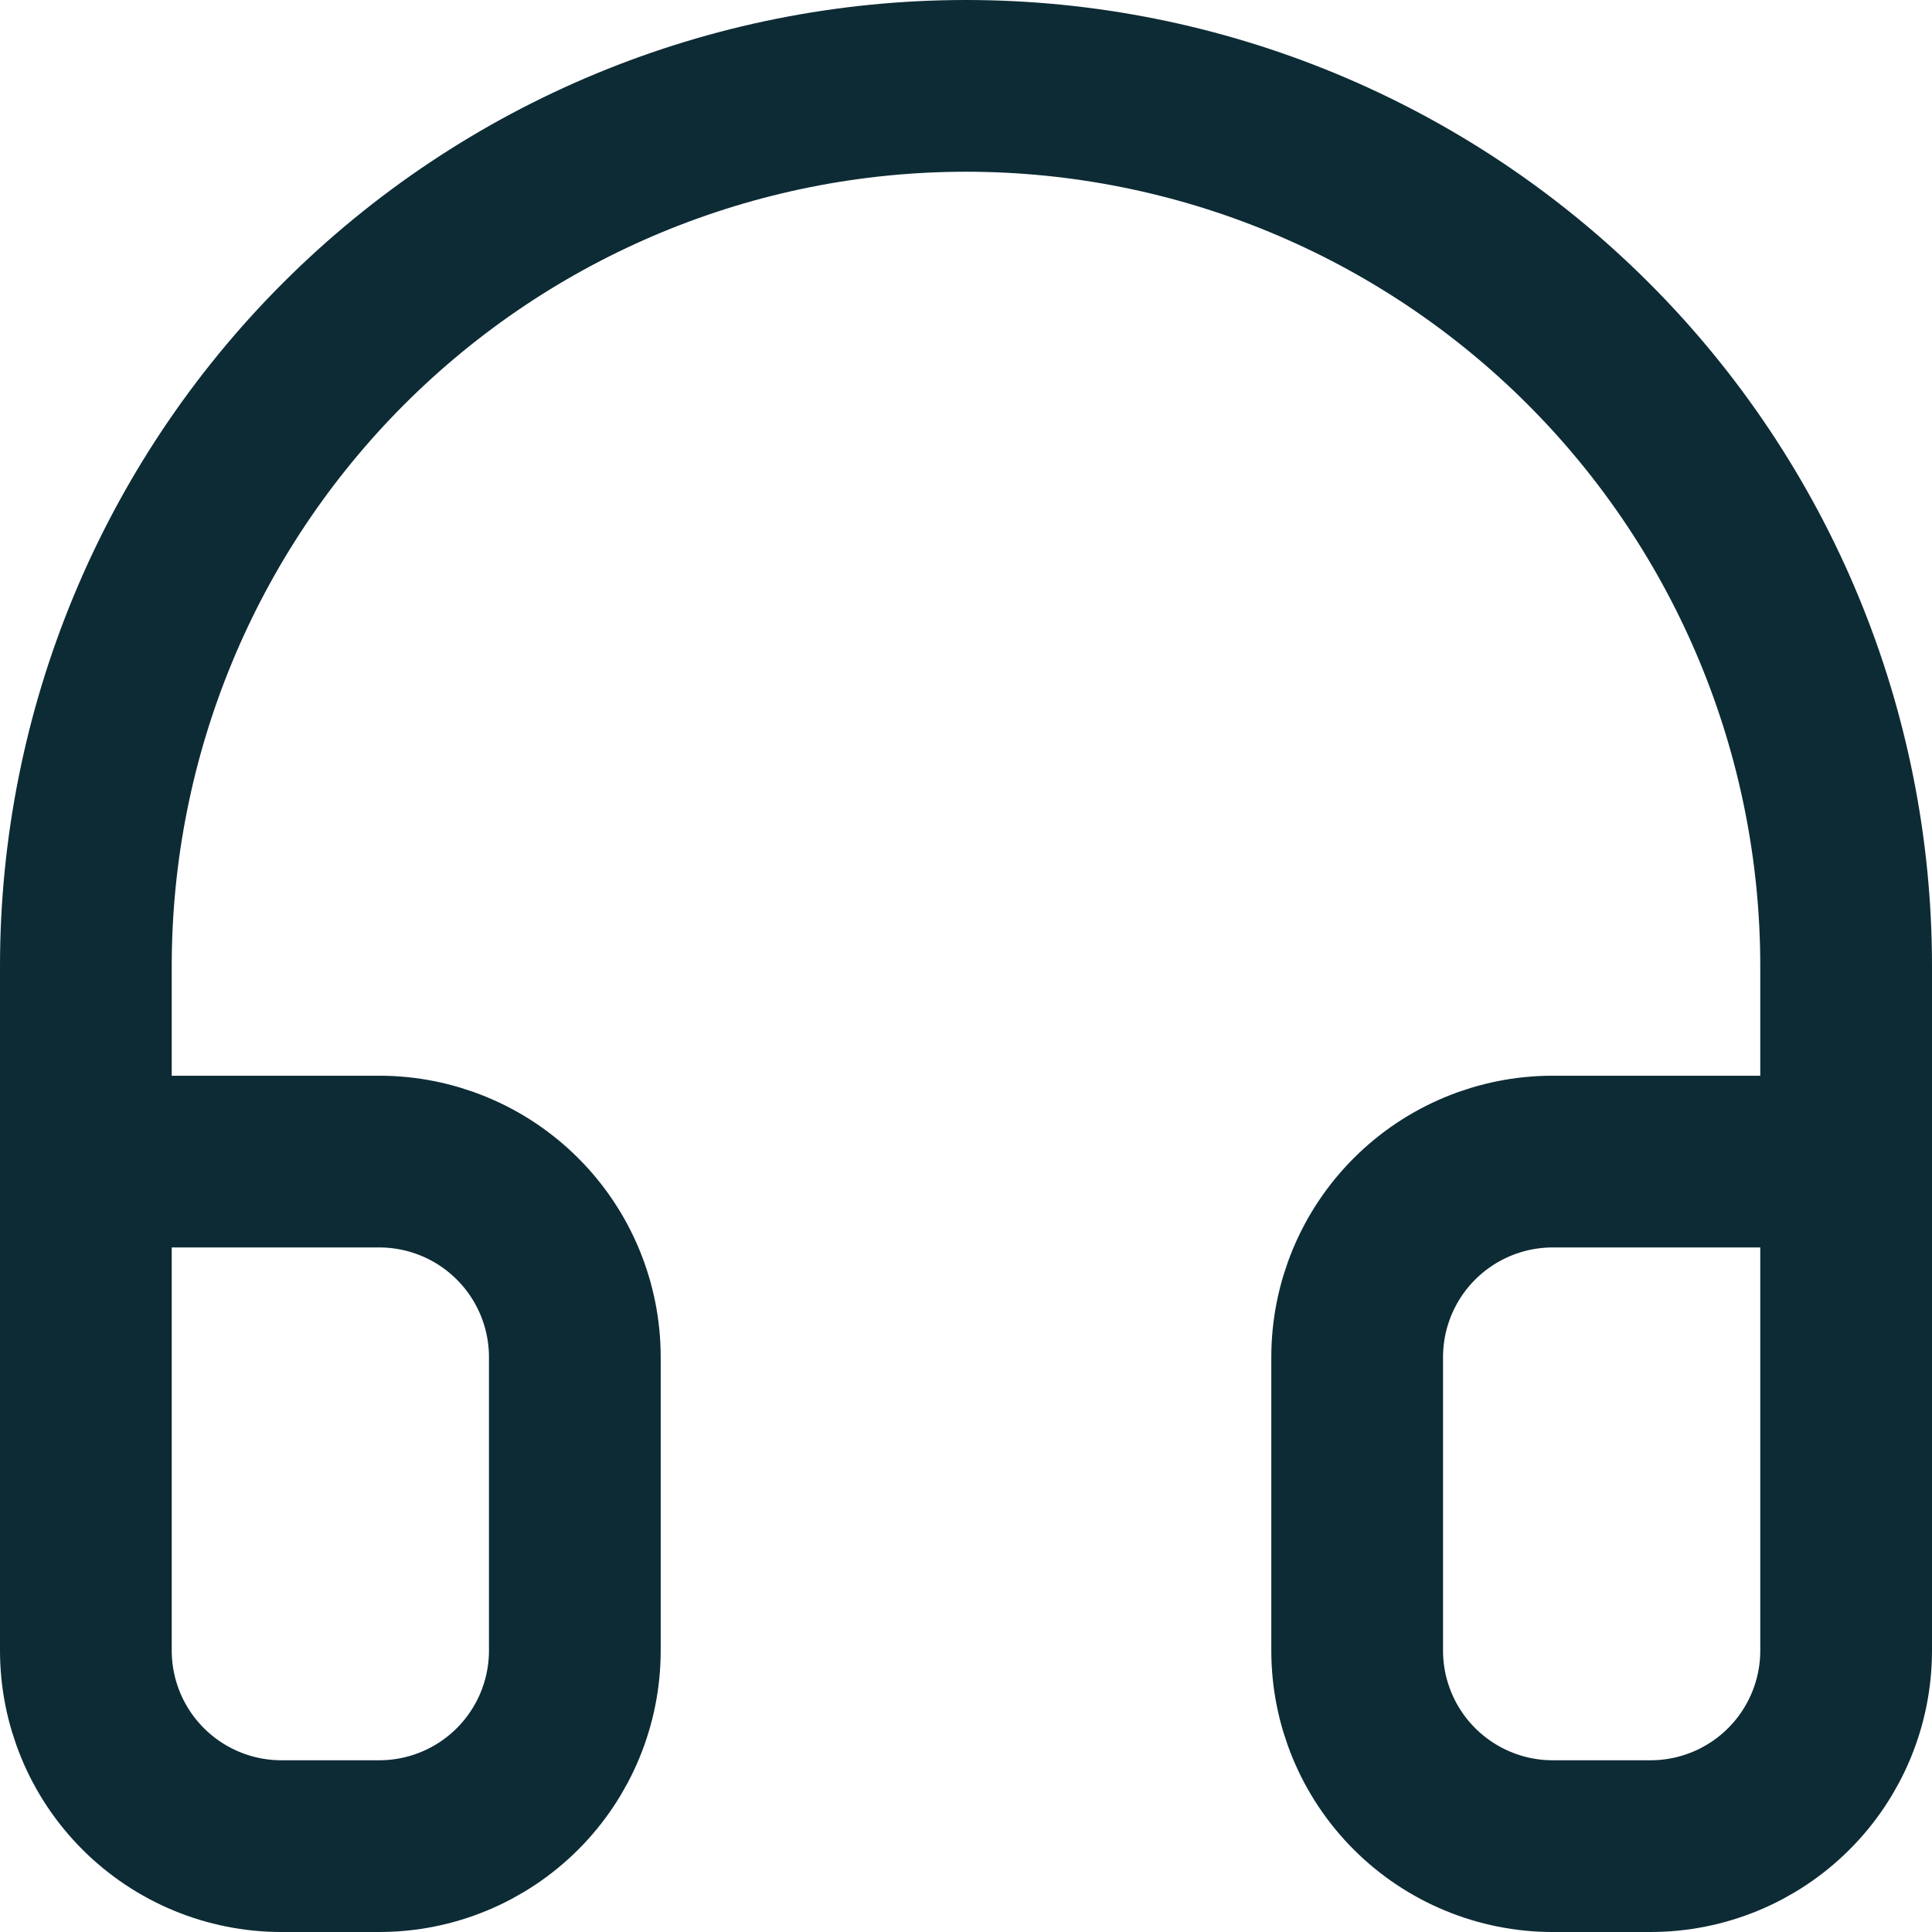 <?xml version="1.0" encoding="UTF-8"?> <svg xmlns="http://www.w3.org/2000/svg" width="90" height="90" viewBox="0 0 90 90" fill="none"><path d="M4 72.333V45C4 34.126 8.32 23.698 16.009 16.009C23.698 8.32 34.126 4 45 4C55.874 4 66.302 8.32 73.991 16.009C81.68 23.698 86 34.126 86 45V72.333M86 76.889C86 79.305 85.04 81.623 83.331 83.331C81.623 85.04 79.305 86 76.889 86H72.333C69.917 86 67.6 85.04 65.891 83.331C64.182 81.623 63.222 79.305 63.222 76.889V63.222C63.222 60.806 64.182 58.488 65.891 56.78C67.6 55.071 69.917 54.111 72.333 54.111H86V76.889ZM4 76.889C4 79.305 4.96 81.623 6.669 83.331C8.377 85.04 10.695 86 13.111 86H17.667C20.083 86 22.401 85.04 24.109 83.331C25.818 81.623 26.778 79.305 26.778 76.889V63.222C26.778 60.806 25.818 58.488 24.109 56.78C22.401 55.071 20.083 54.111 17.667 54.111H4V76.889Z" stroke="#0D2B35" stroke-width="8" stroke-linecap="round" stroke-linejoin="round"></path></svg> 
